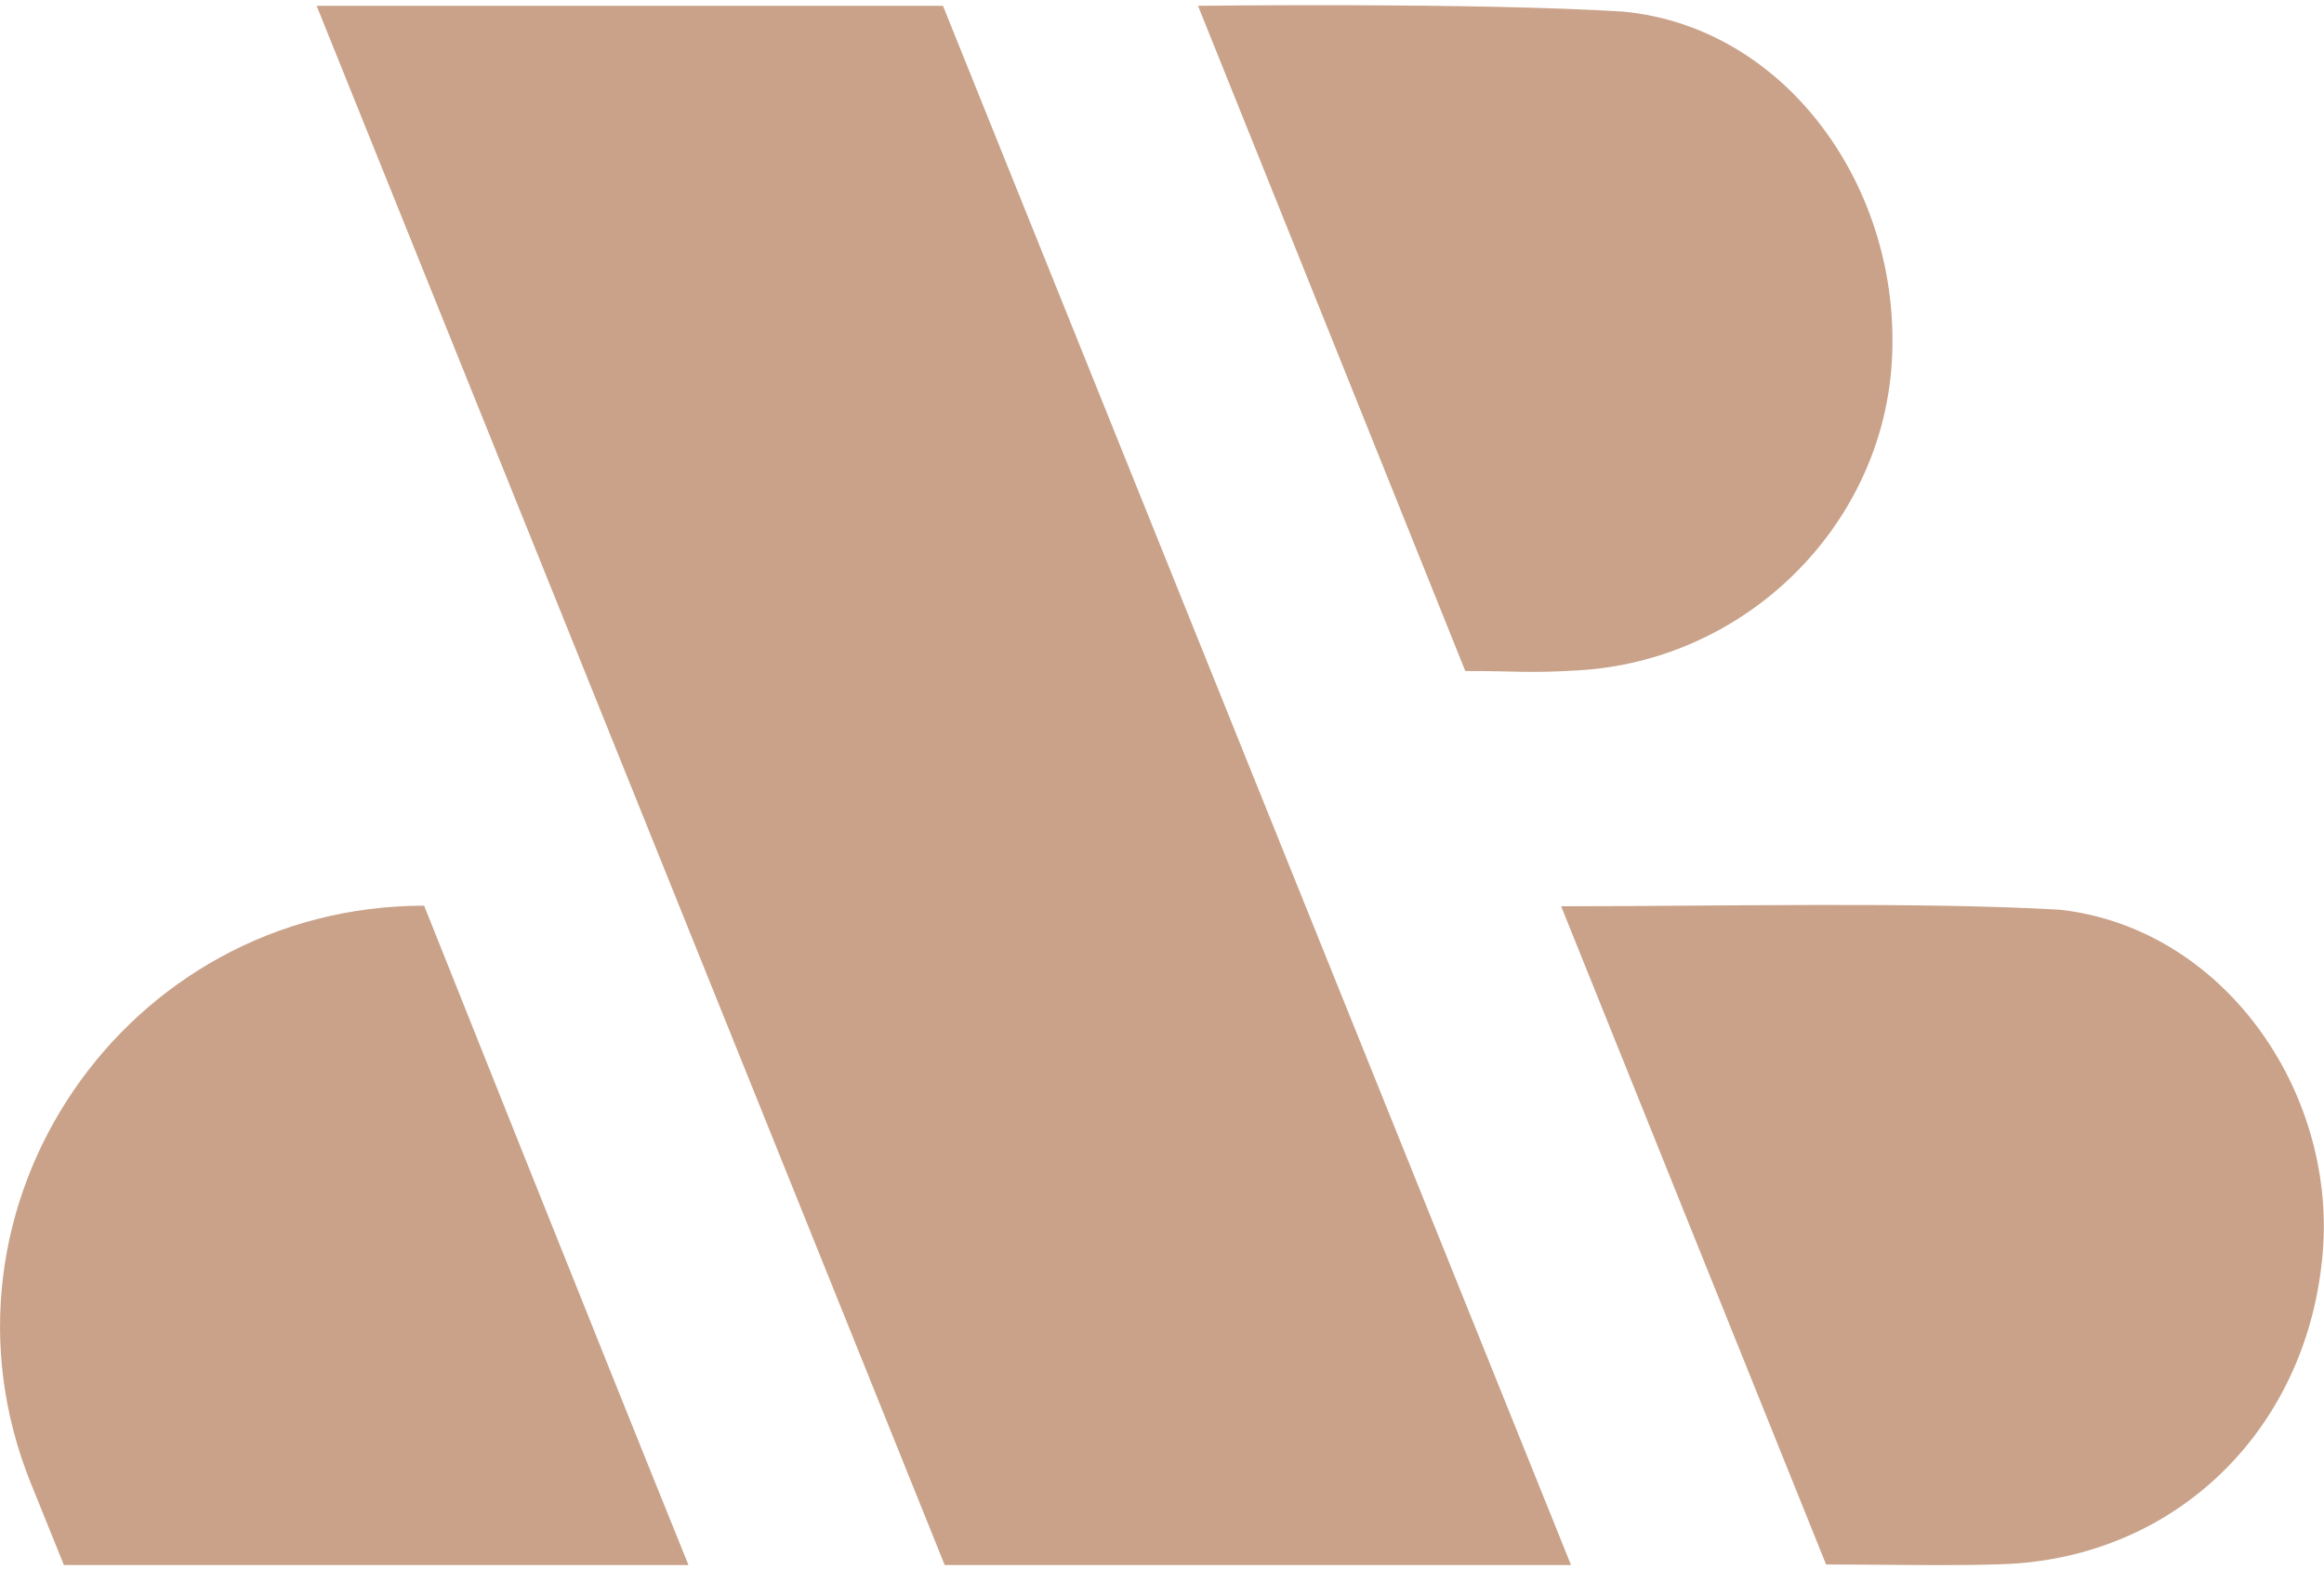 <?xml version="1.0" encoding="UTF-8"?> <svg xmlns="http://www.w3.org/2000/svg" xmlns:xlink="http://www.w3.org/1999/xlink" version="1.1" id="Слой_1" x="0px" y="0px" viewBox="0 0 400 270" style="enable-background:new 0 0 400 270;" xml:space="preserve"> <style type="text/css"> .Тень{fill:none;} .Скругленные_x0020_углы_x0020_2_x0020_pt_x002E_{fill:#FFFFFF;stroke:#000000;stroke-miterlimit:10;} .Быстрое_x0020_отражение_x0020_X{fill:none;} .Скос_x0020_мягкий{fill:url(#SVGID_1_);} .Сумрак{fill:#FFFFFF;} .Лиственный_x0020_орнамент_чб{fill:#FFDD00;} .Помпадур_чб{fill-rule:evenodd;clip-rule:evenodd;fill:#51AEE2;} .st0{fill:#C9A289;} </style> <linearGradient id="SVGID_1_" gradientUnits="userSpaceOnUse" x1="-97.638" y1="-285.945" x2="-96.931" y2="-285.238"> <stop offset="0" style="stop-color:#E6E6EB"></stop> <stop offset="0.174" style="stop-color:#E2E2E6"></stop> <stop offset="0.352" style="stop-color:#D5D4D8"></stop> <stop offset="0.532" style="stop-color:#C0BFC2"></stop> <stop offset="0.714" style="stop-color:#A4A2A4"></stop> <stop offset="0.895" style="stop-color:#828282"></stop> <stop offset="1" style="stop-color:#6B6E6E"></stop> </linearGradient> <g> <g> <path class="st0" d="M54.5,1c36.7,0,71.9,0,107.8,0c35.9,89.2,71.8,178.3,108.1,268.4c-36.9,0-72.1,0-107.8,0 C126.7,180.3,90.9,91.4,54.5,1z"></path> <path class="st0" d="M314.3,269.3c-15.4-38.3-30.5-75.7-45.6-113.3c27.5,0,61.6-0.8,85.9,0.6c28.1,3.2,47.4,31.1,45.2,58.8 c-2.4,30-24.5,52.2-53.9,53.8C337.5,269.6,323.6,269.3,314.3,269.3z"></path> <path class="st0" d="M206.2,1c0,0,47.5-0.6,73.2,1c28.3,2.7,48.1,30.8,46.2,60.5c-1.8,28.2-25.2,51.3-54.1,52.9 c-8.4,0.5-10.3,0.1-19.3,0.1C237,77.6,206.2,1,206.2,1z"></path> <path class="st0" d="M5.3,255.3l5.7,14.1h107.5C103.1,231.4,73,155.9,73,155.9C21.5,155.9-13.9,207.7,5.3,255.3z"></path> </g> </g> </svg> 